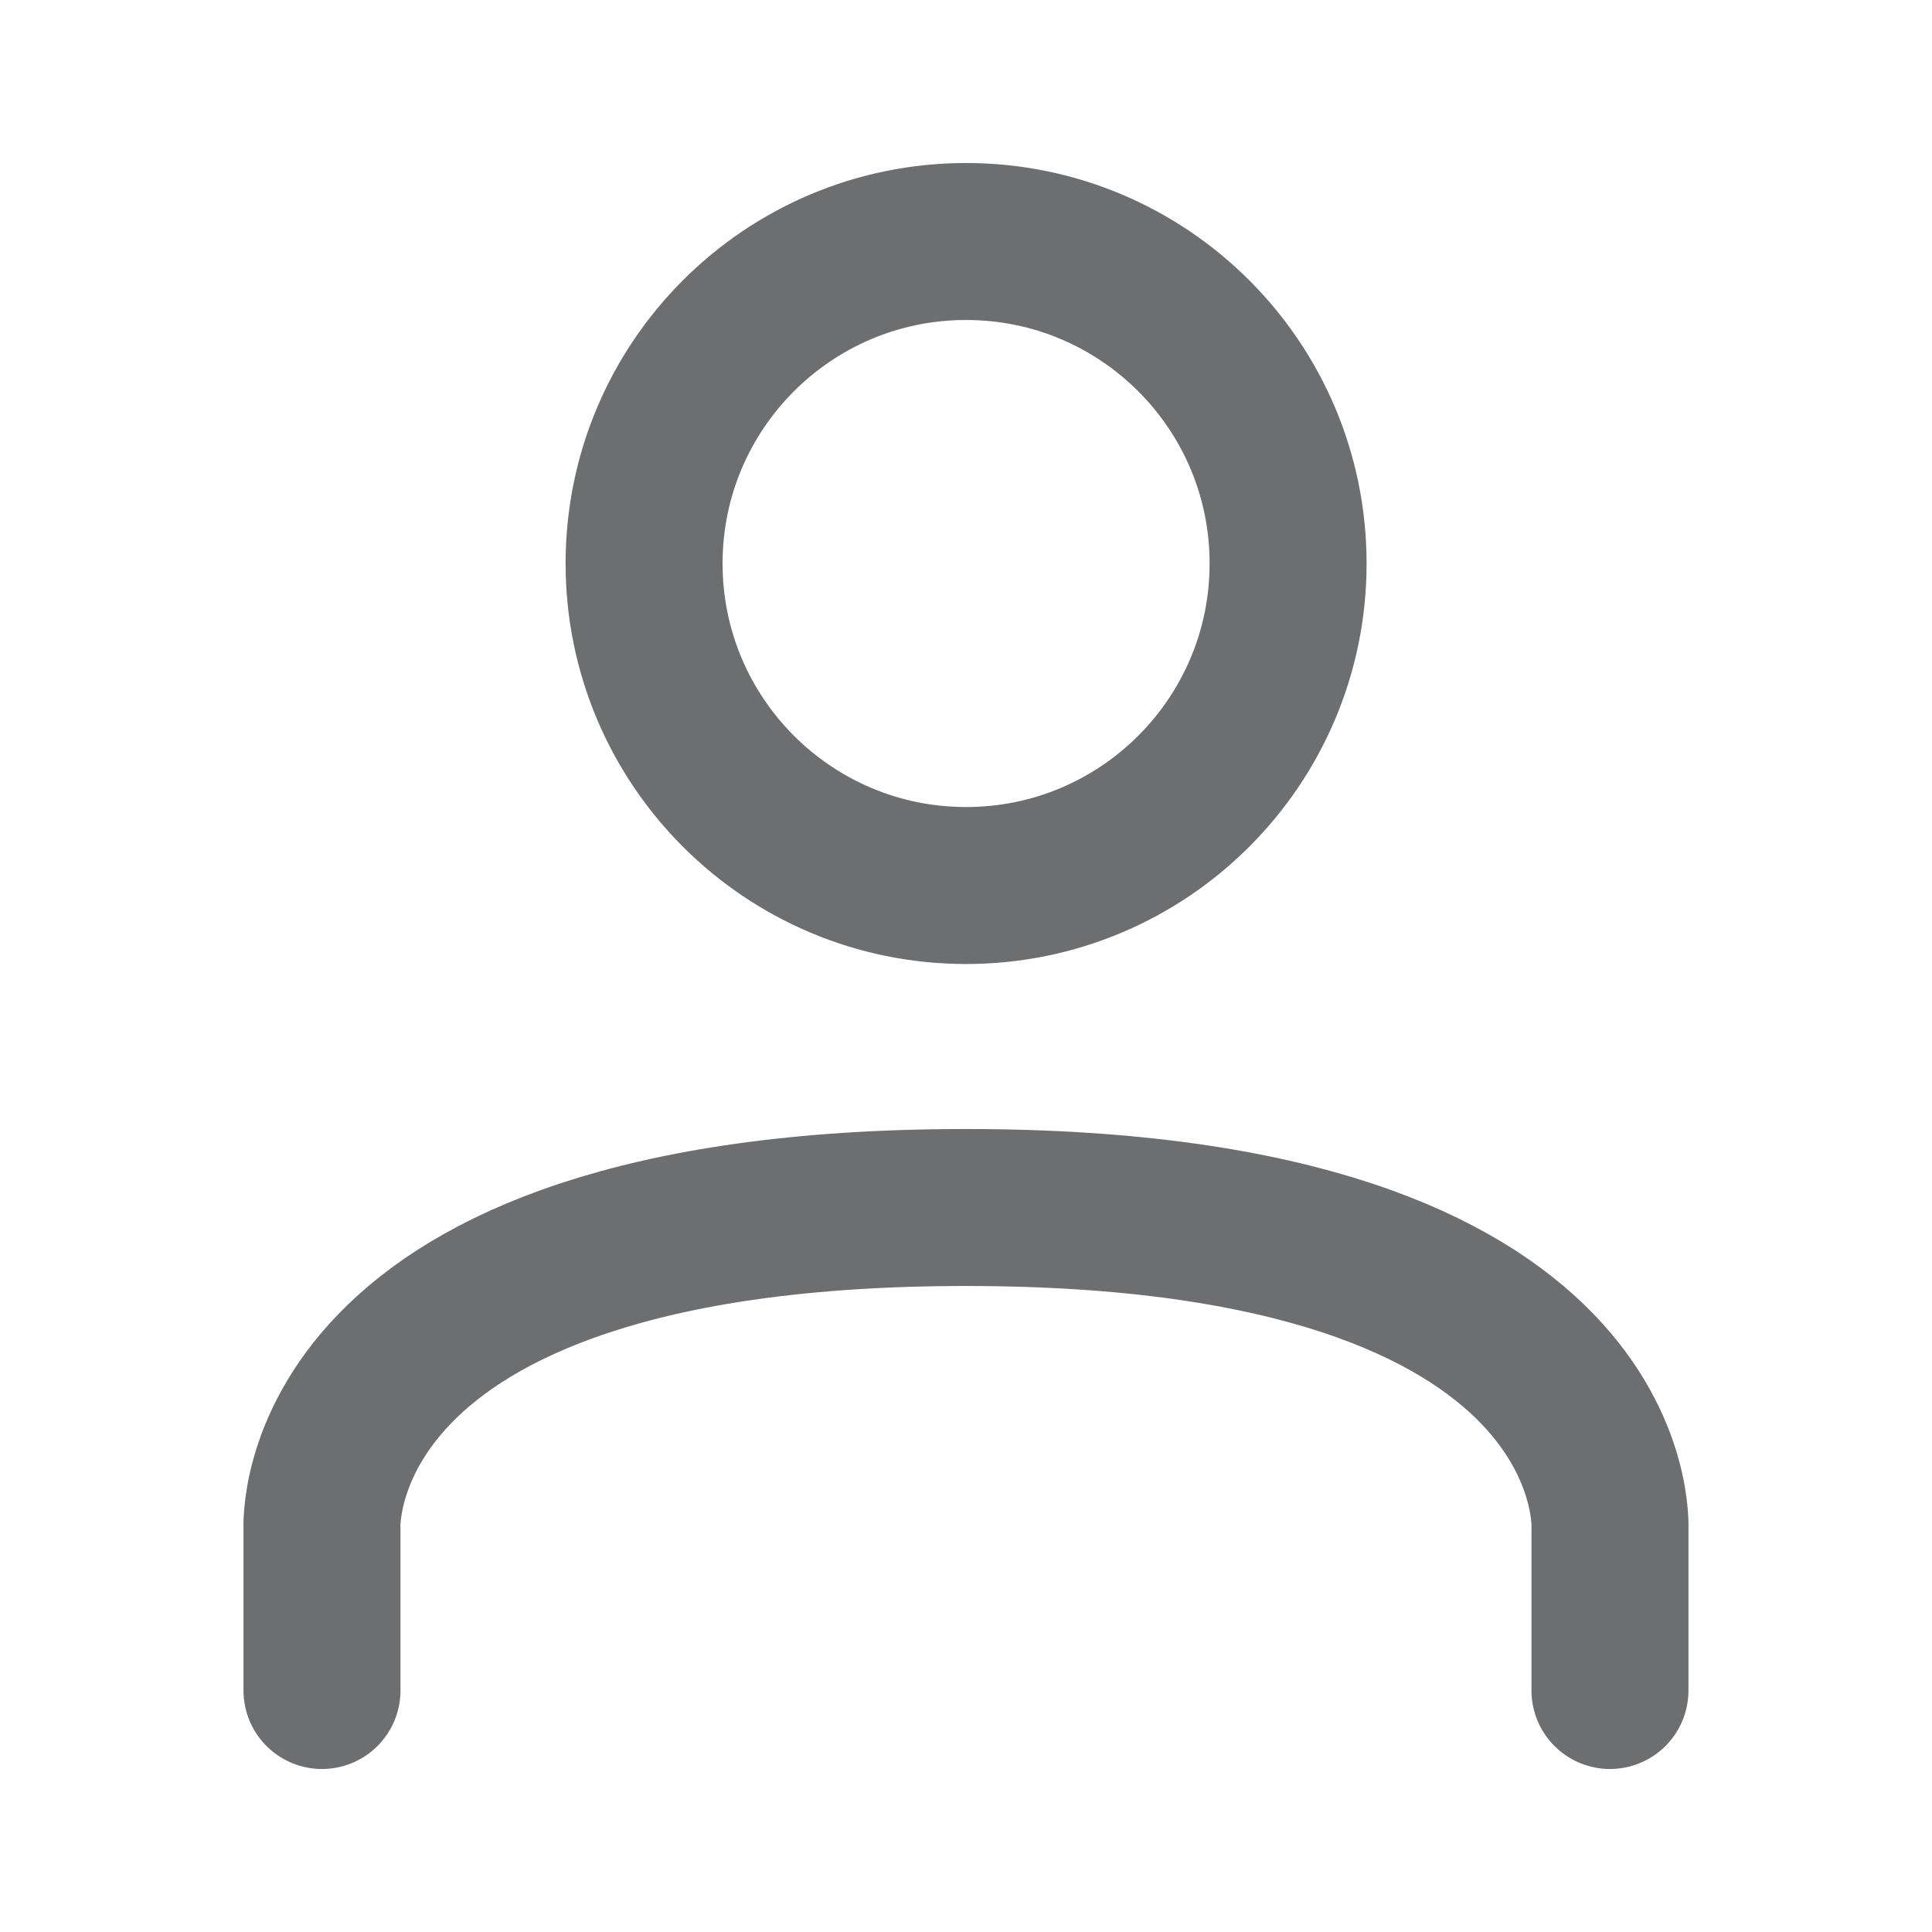 <svg width="32" height="32" viewBox="0 0 32 32" fill="none" xmlns="http://www.w3.org/2000/svg">
<path d="M26.666 28V25.333C26.666 25.333 27 20 16 20C5 20 5.333 25.333 5.333 25.333V28" stroke="#6D6E70" stroke-width="2.6" stroke-linecap="round" stroke-linejoin="round"/>
<path d="M16.001 14.667C18.947 14.667 21.335 12.279 21.335 9.333C21.335 6.388 18.947 4 16.001 4C13.056 4 10.668 6.388 10.668 9.333C10.668 12.279 13.056 14.667 16.001 14.667Z" stroke="#6D6E70" stroke-width="2.6" stroke-linecap="round" stroke-linejoin="round"/>
</svg>
